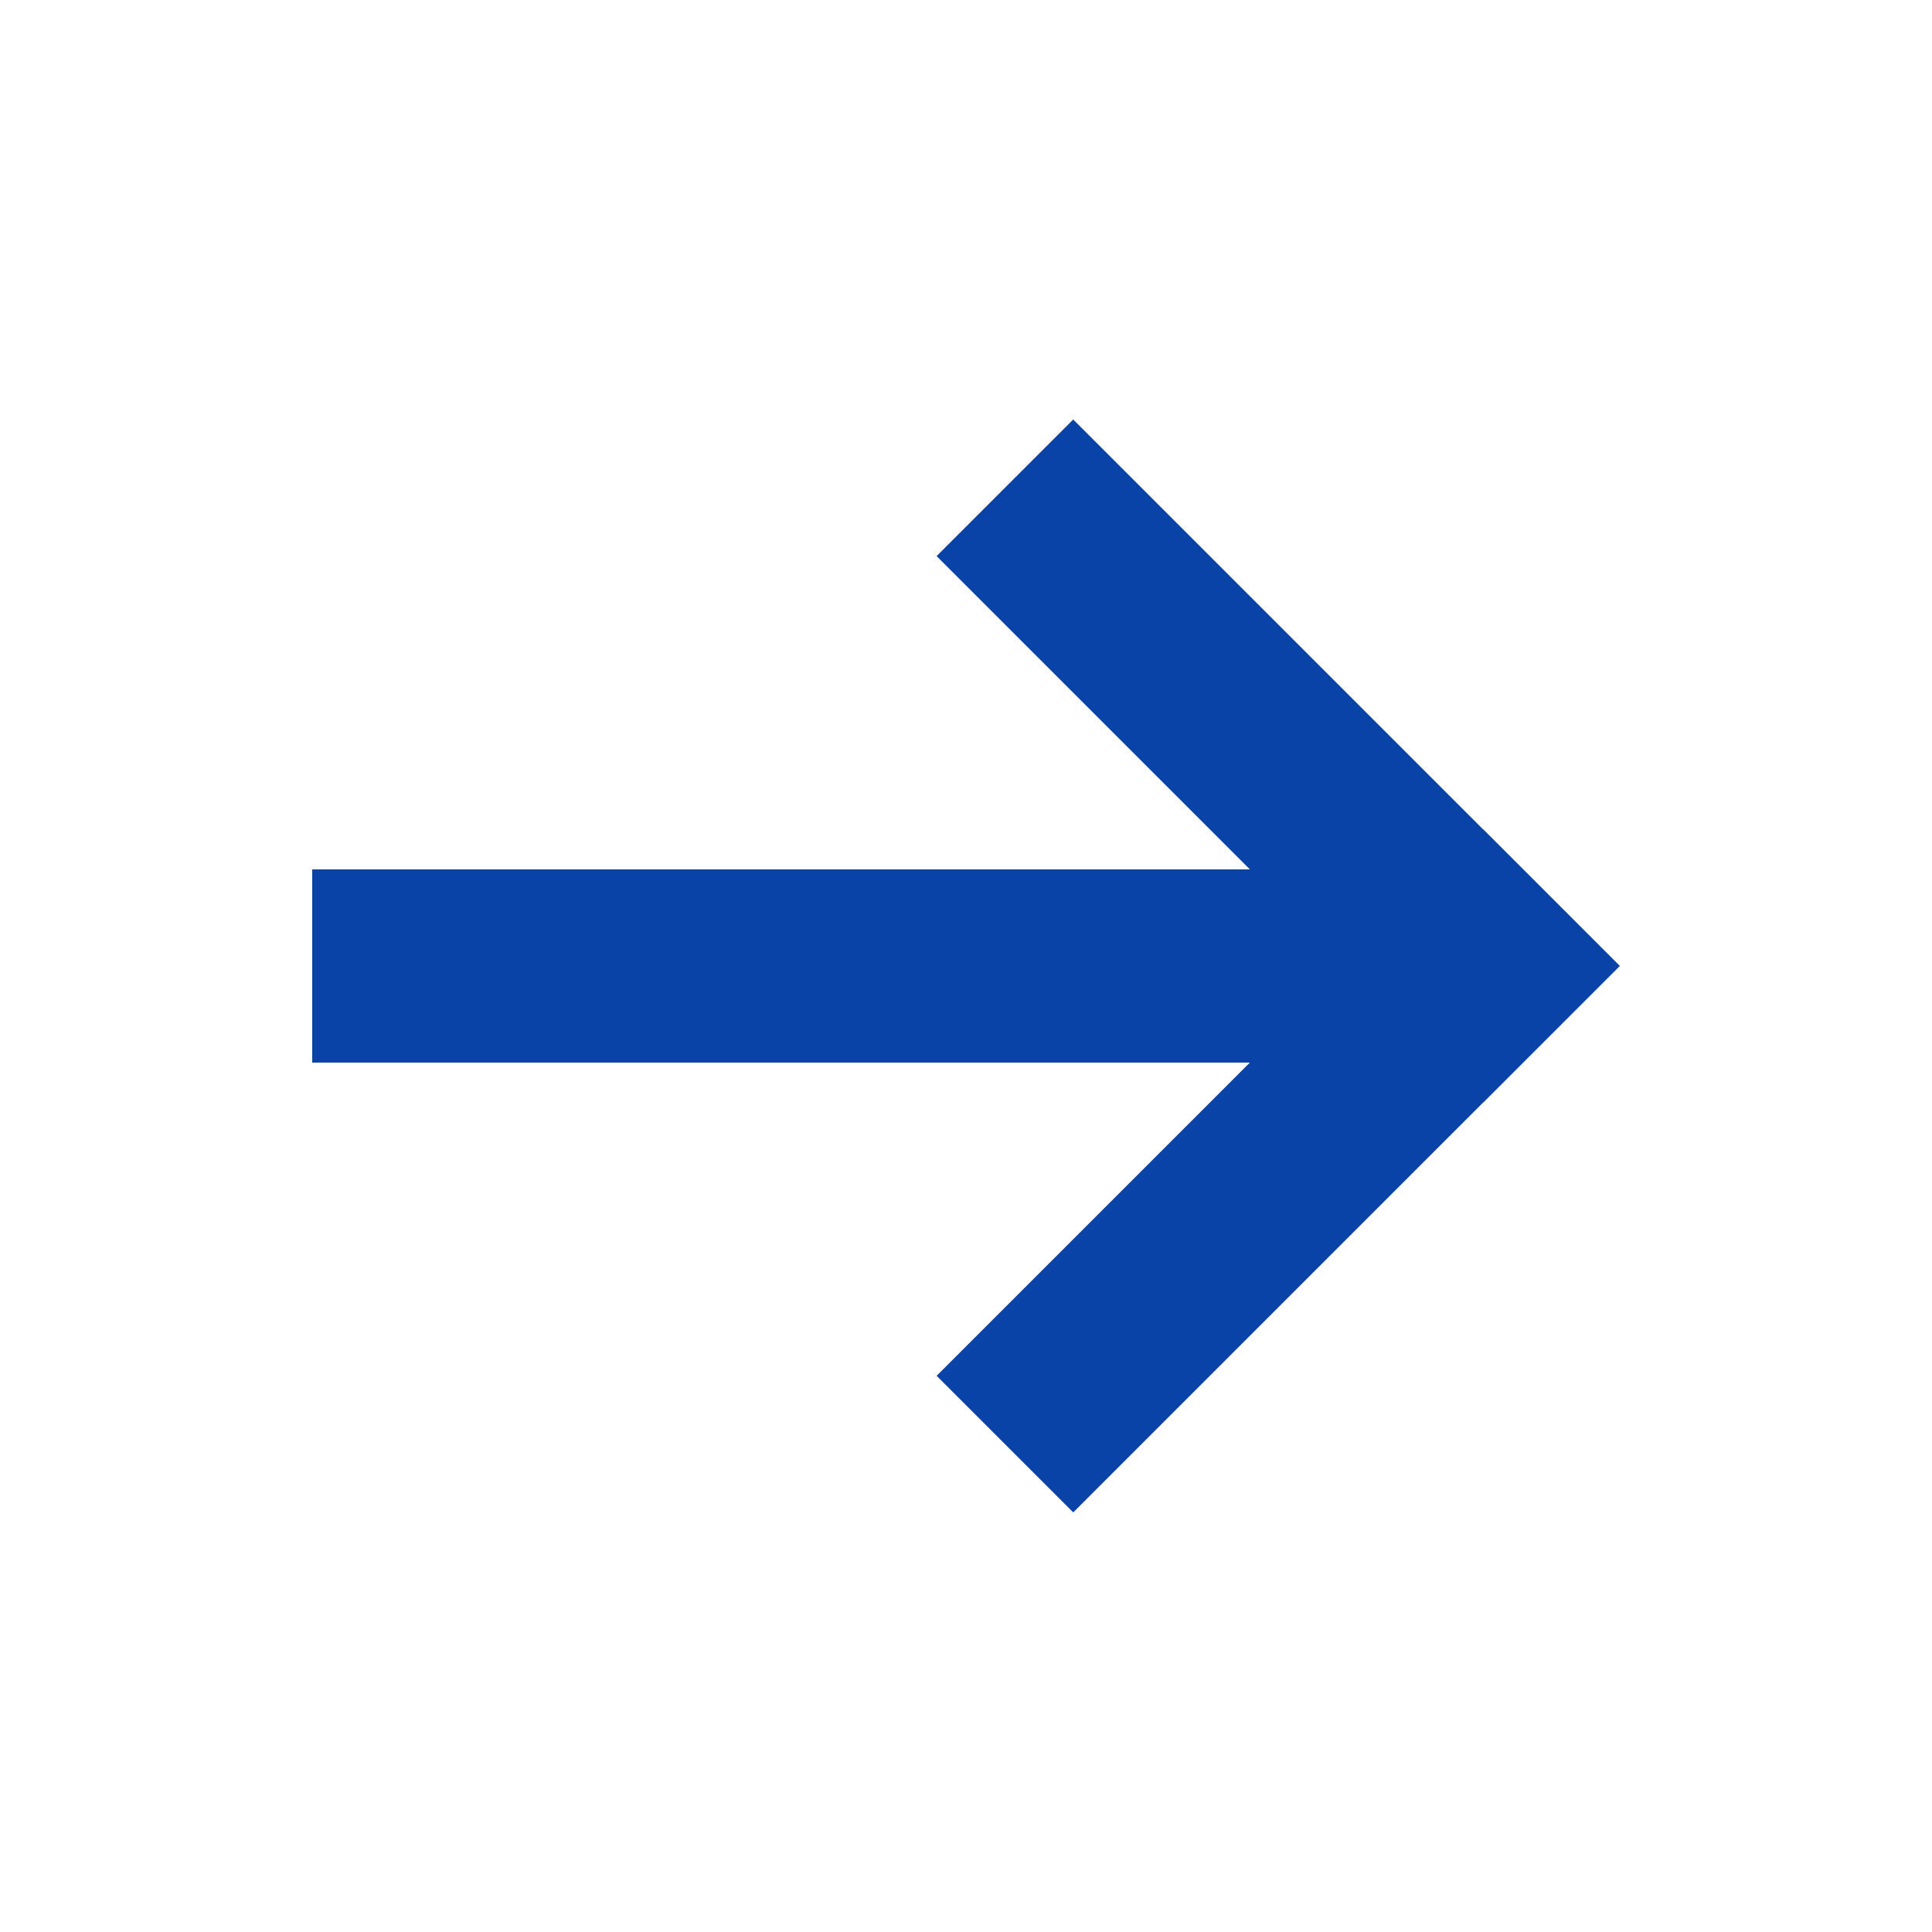 <svg xmlns="http://www.w3.org/2000/svg" width="20" height="20" viewBox="0 0 20 20">
    <path data-name="arrow guide" style="fill:none" d="M0 0h20v20H0z"/>
    <path data-name="사각형 410" transform="rotate(45 .313 15.582)" style="fill:#0943a7" d="M0 0h8v2H0z"/>
    <path data-name="사각형 411" transform="rotate(-45 22.04 -4.583)" style="fill:#0943a7" d="M0 0h8v2H0z"/>
    <path data-name="사각형 4104" transform="translate(3.232 9)" style="fill:#0943a7" d="M0 0h12v2H0z"/>
</svg>
